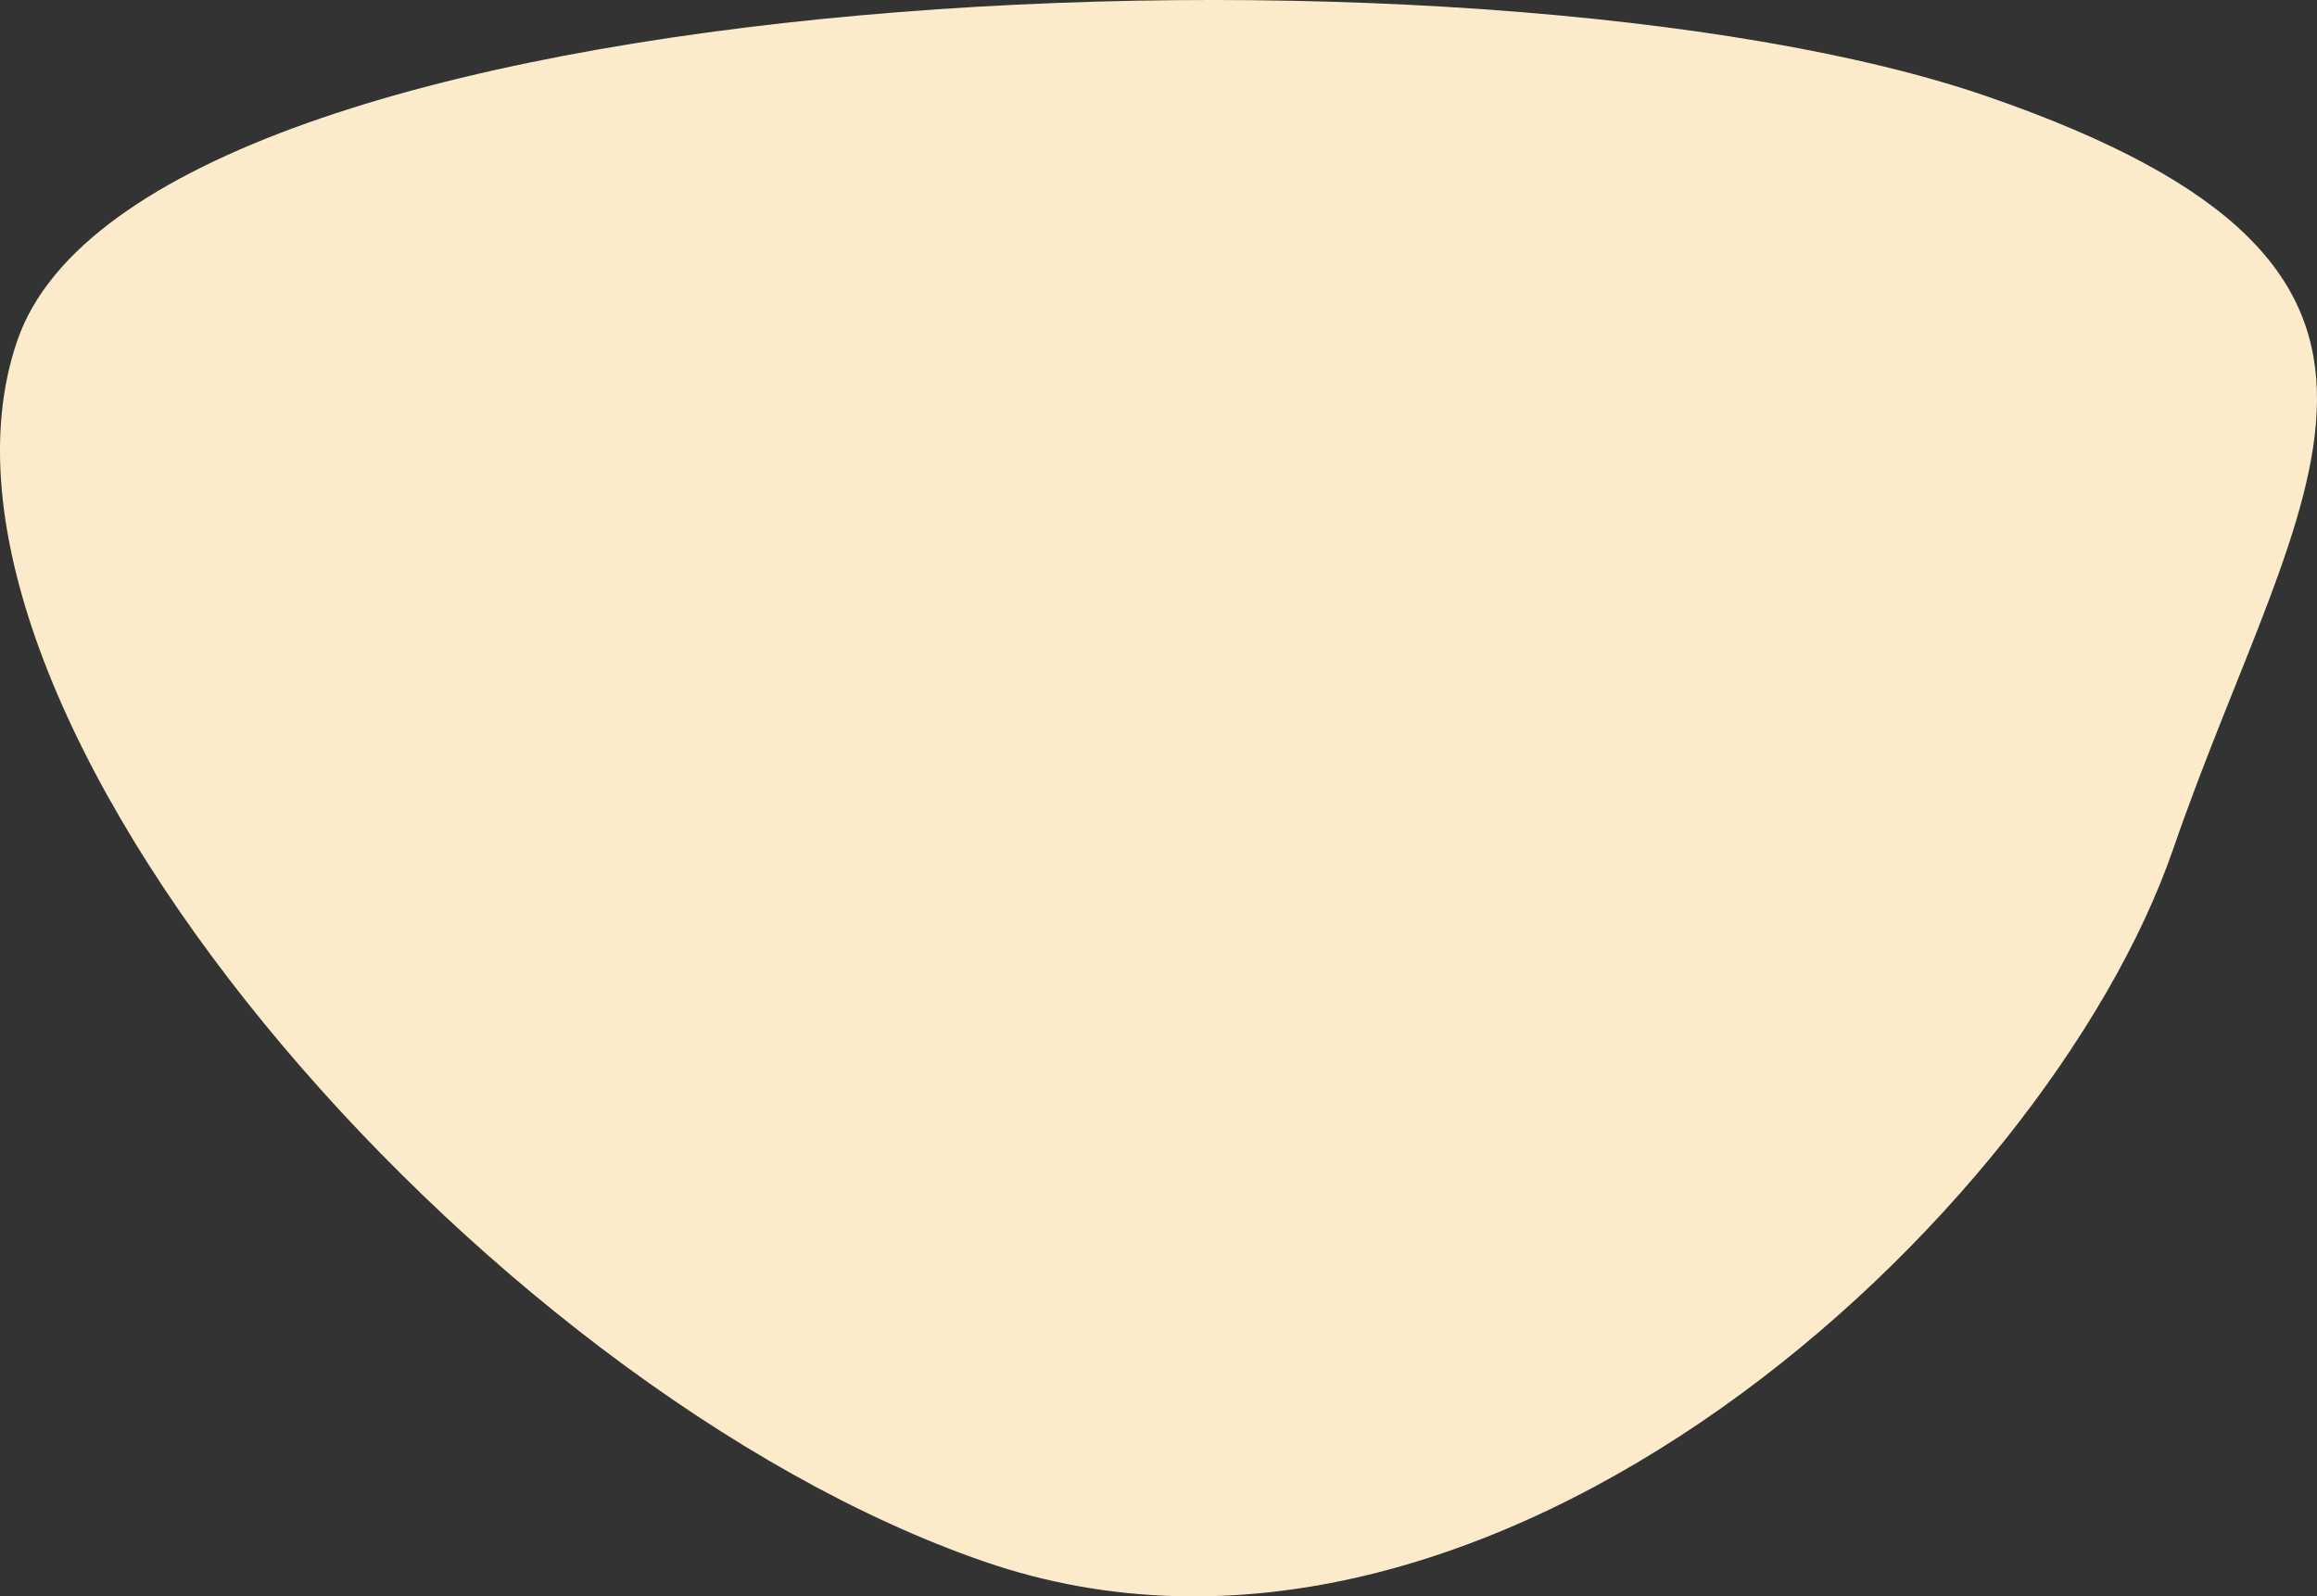 <?xml version="1.0" encoding="UTF-8" standalone="no"?>
<svg
   width="1700.583"
   height="1171.645"
   viewBox="0 0 1700.583 1171.645"
   fill="none"
   version="1.1"
   id="svg6"
   sodipodi:docname="blob-supporting-farmers-1.svg"
   inkscape:version="1.1.1 (3bf5ae0d25, 2021-09-20)"
   xmlns:inkscape="http://www.inkscape.org/namespaces/inkscape"
   xmlns:sodipodi="http://sodipodi.sourceforge.net/DTD/sodipodi-0.dtd"
   xmlns="http://www.w3.org/2000/svg"
   xmlns:svg="http://www.w3.org/2000/svg">
  <rect x="0" y="0" width="1700.583" height="1171.645" fill="#333333" stroke="none"/>
  <defs
     id="defs10" />
  <sodipodi:namedview
     id="namedview8"
     pagecolor="#ffffff"
     bordercolor="#666666"
     borderopacity="1.0"
     inkscape:pageshadow="2"
     inkscape:pageopacity="0.0"
     inkscape:pagecheckerboard="0"
     showgrid="false"
     inkscape:zoom="0.34612106"
     inkscape:cx="730.95813"
     inkscape:cy="845.08005"
     inkscape:window-width="1920"
     inkscape:window-height="1001"
     inkscape:window-x="-9"
     inkscape:window-y="-9"
     inkscape:window-maximized="1"
     inkscape:current-layer="svg6" />
  <g
     style="mix-blend-mode:multiply"
     id="g4"
     transform="translate(-0.046,-0.744)">
    <path
       d="M 12.806,250.544 C 105.608,-18.591 1087.02,-56.594 1458.2,71.397 1829.39,199.387 1687.86,354.804 1595.05,623.938 1502.25,893.073 1093.77,1274.88 722.585,1146.89 351.398,1018.9 -79.995,519.678 12.806,250.544 Z"
       fill="#fbebcb"
       id="path2" />
  </g>
</svg>
